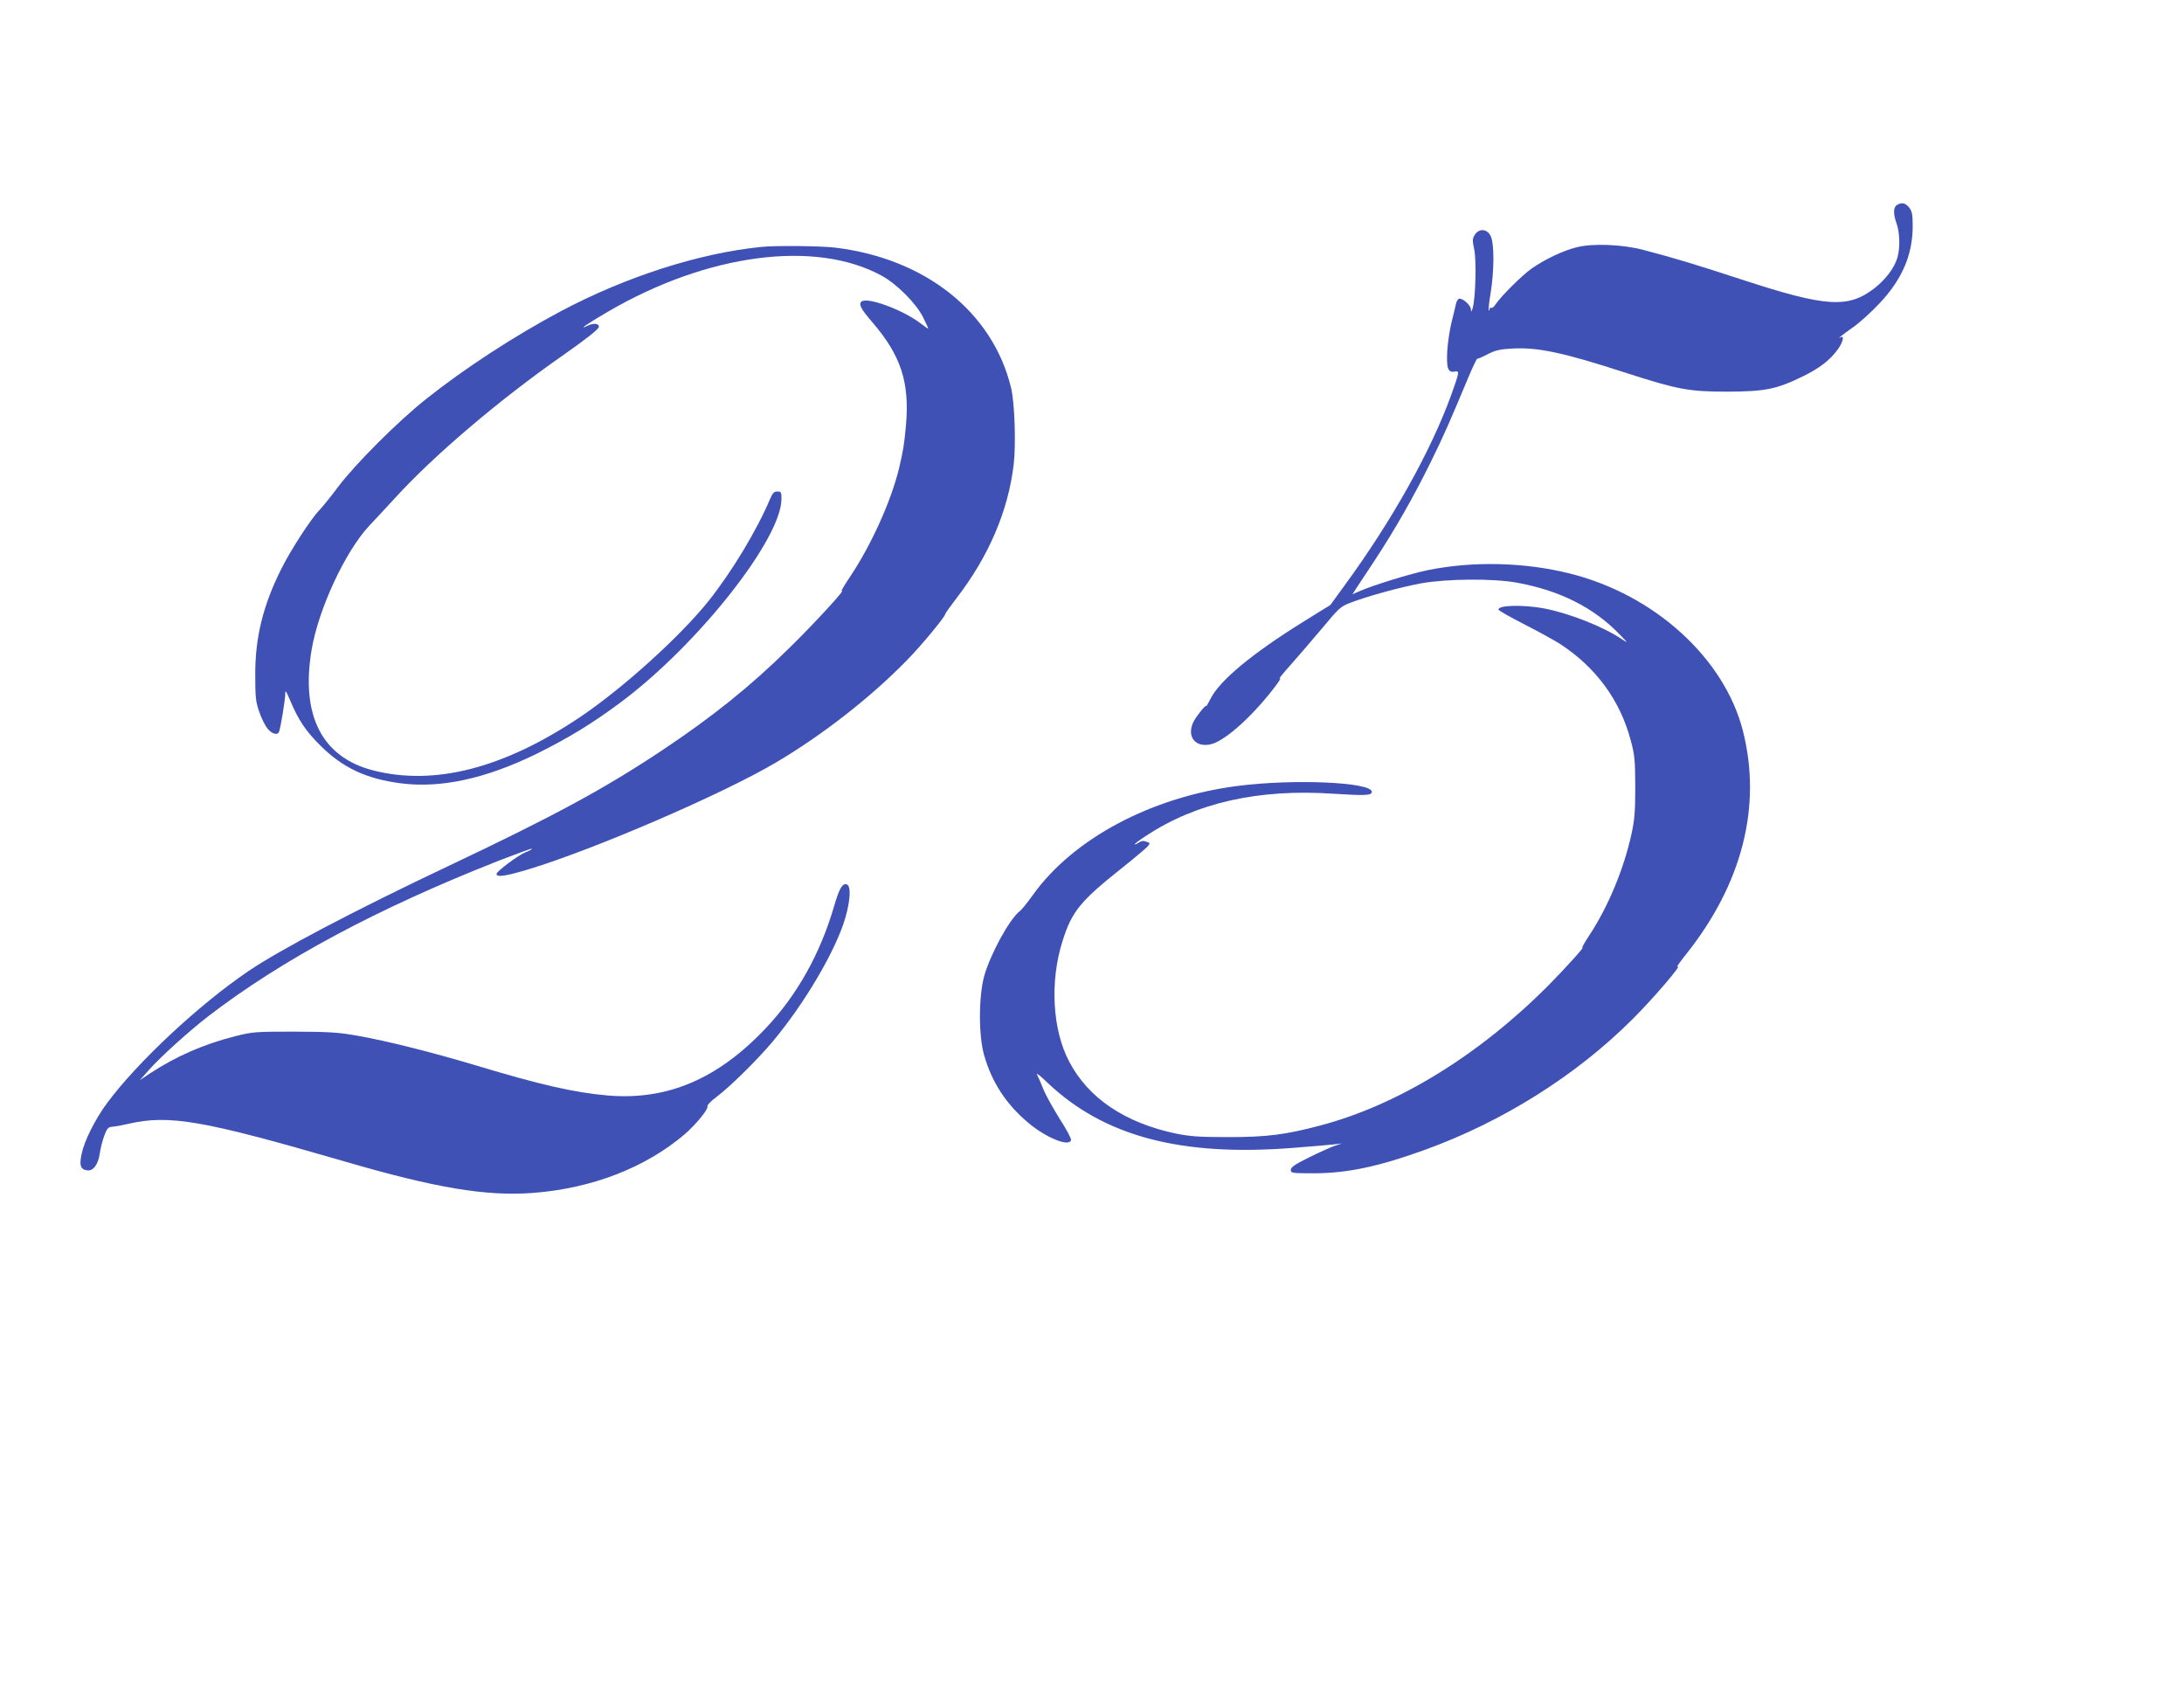 <?xml version="1.0" standalone="no"?>
<!DOCTYPE svg PUBLIC "-//W3C//DTD SVG 20010904//EN"
 "http://www.w3.org/TR/2001/REC-SVG-20010904/DTD/svg10.dtd">
<svg version="1.0" xmlns="http://www.w3.org/2000/svg"
 width="1280pt" height="994pt" viewBox="0 0 1280 994"
 preserveAspectRatio="xMidYMid meet">
<g transform="translate(0,994) scale(0.1,-0.1)"
fill="#3f51b5" stroke="none">
<path d="M11118 8739 c-22 -13 -23 -53 -2 -110 18 -52 21 -138 5 -196 -17 -62
-70 -132 -139 -185 -152 -115 -281 -107 -765 51 -284 93 -411 131 -587 177
-122 32 -296 39 -390 15 -78 -19 -191 -73 -264 -125 -60 -43 -179 -162 -212
-211 -9 -14 -20 -22 -25 -19 -5 3 -9 0 -9 -7 0 -7 -2 -10 -5 -8 -2 3 2 48 11
100 22 134 22 295 0 337 -21 42 -67 45 -92 7 -15 -23 -15 -33 -4 -86 14 -65 8
-289 -9 -344 -7 -24 -9 -26 -10 -8 -1 23 -44 63 -67 63 -8 0 -16 -12 -20 -27
-3 -16 -15 -64 -26 -108 -11 -44 -23 -122 -26 -172 -5 -103 4 -128 45 -120 28
5 26 -4 -22 -138 -120 -331 -348 -738 -628 -1120 l-80 -110 -166 -103 c-294
-183 -483 -340 -536 -446 -14 -27 -25 -47 -25 -43 0 13 -56 -56 -74 -90 -45
-88 10 -158 105 -133 87 24 254 177 385 354 16 22 22 36 14 31 -8 -5 21 31 65
80 44 50 127 146 185 215 96 116 108 127 164 148 104 40 296 92 416 114 151
27 421 29 559 4 250 -45 450 -145 601 -301 53 -54 53 -56 15 -30 -111 74 -306
151 -456 180 -123 23 -275 19 -266 -8 1 -5 70 -44 152 -86 83 -42 176 -94 208
-114 210 -137 352 -330 414 -564 24 -88 26 -116 27 -273 0 -143 -4 -194 -22
-276 -44 -203 -136 -425 -245 -591 -30 -46 -49 -79 -43 -76 21 13 -100 -121
-199 -221 -407 -409 -882 -701 -1337 -821 -208 -55 -315 -68 -543 -68 -164 0
-218 4 -300 20 -301 63 -516 207 -629 423 -98 186 -114 468 -39 705 55 175
104 235 355 434 68 54 131 108 142 119 18 21 18 22 -5 30 -17 7 -31 5 -46 -6
-13 -8 -23 -12 -23 -9 0 3 30 26 68 50 292 193 658 276 1098 246 187 -12 224
-10 224 11 0 57 -456 77 -785 35 -507 -65 -966 -309 -1202 -640 -32 -44 -65
-86 -75 -93 -60 -44 -174 -253 -210 -382 -33 -123 -33 -349 0 -464 45 -157
128 -285 256 -393 104 -89 244 -146 253 -103 2 9 -28 65 -67 125 -38 61 -82
139 -96 175 -14 36 -31 74 -37 85 -5 11 24 -12 64 -51 331 -313 780 -432 1439
-380 113 9 223 18 245 21 l40 5 -45 -15 c-25 -9 -92 -39 -150 -68 -81 -40
-105 -57 -105 -72 0 -19 7 -20 140 -20 193 1 374 39 645 137 456 165 887 435
1220 768 124 124 300 330 260 305 -7 -4 16 28 50 71 331 414 447 870 335 1311
-108 425 -517 798 -1013 922 -266 67 -570 74 -835 20 -98 -20 -320 -88 -401
-124 l-39 -17 18 29 c10 15 60 91 111 168 121 184 228 372 328 575 77 156 109
229 221 497 26 62 50 112 53 111 4 -1 32 11 62 27 46 23 70 29 150 33 148 7
296 -25 660 -143 304 -98 369 -110 595 -110 220 1 286 14 440 89 97 47 161 96
206 159 30 41 40 84 17 71 -27 -15 9 14 72 58 36 25 105 87 152 137 135 141
198 287 198 457 0 67 -4 86 -21 108 -22 27 -43 32 -71 15z"/>
<path d="M4460 8493 c-364 -37 -790 -174 -1170 -375 -271 -144 -562 -333 -790
-514 -165 -130 -419 -384 -520 -519 -41 -55 -89 -114 -106 -132 -49 -49 -170
-235 -225 -346 -107 -213 -154 -402 -153 -622 0 -131 3 -158 23 -215 12 -36
34 -80 47 -97 24 -31 57 -43 68 -24 9 13 38 193 38 226 -1 24 5 17 27 -36 50
-119 93 -183 180 -269 130 -129 268 -194 471 -220 233 -30 497 27 797 174 184
91 330 180 498 306 450 338 935 953 935 1187 0 39 -2 43 -24 43 -19 0 -28 -9
-42 -42 -77 -183 -222 -424 -360 -598 -166 -208 -505 -515 -759 -685 -446
-298 -850 -401 -1209 -309 -299 77 -424 322 -360 705 40 239 197 577 337 727
25 26 95 102 157 169 227 248 606 570 975 828 140 98 215 157 215 170 0 20
-31 23 -65 7 -62 -30 -5 10 117 81 585 342 1221 424 1608 210 87 -48 199 -161
239 -240 17 -34 31 -65 31 -68 0 -3 -21 12 -47 32 -105 79 -314 156 -345 125
-16 -16 -1 -44 62 -117 170 -197 221 -353 200 -604 -11 -119 -16 -149 -41
-256 -47 -192 -161 -445 -284 -630 -35 -52 -59 -92 -52 -88 33 20 -161 -191
-305 -332 -228 -225 -452 -405 -748 -602 -340 -226 -632 -384 -1255 -679 -535
-253 -987 -490 -1170 -615 -290 -197 -648 -531 -827 -772 -71 -96 -134 -222
-150 -300 -14 -67 -6 -90 34 -95 36 -4 64 36 73 101 4 28 16 75 26 102 16 44
23 51 49 53 17 1 58 9 93 17 240 55 438 20 1261 -219 537 -157 835 -207 1110
-186 344 26 659 148 888 343 64 55 140 147 134 163 -3 7 19 31 49 53 85 64
239 216 332 326 189 225 374 540 428 729 29 103 33 183 9 193 -26 10 -44 -20
-75 -125 -81 -280 -218 -524 -402 -718 -282 -298 -578 -423 -927 -393 -195 17
-396 63 -770 176 -258 77 -519 143 -695 174 -112 20 -164 23 -370 24 -229 0
-245 -1 -347 -27 -186 -47 -349 -119 -501 -219 l-58 -39 58 65 c67 75 231 223
342 309 432 332 993 633 1705 913 104 40 190 72 193 70 2 -3 -14 -12 -37 -21
-43 -17 -170 -112 -170 -127 0 -21 55 -13 190 28 383 116 1130 438 1446 624
270 159 558 383 770 601 82 83 224 255 224 270 0 4 30 46 66 93 189 245 303
512 335 783 14 119 6 365 -16 452 -108 442 -502 755 -1030 819 -83 10 -352 13
-435 4z"/>
</g>
</svg>

